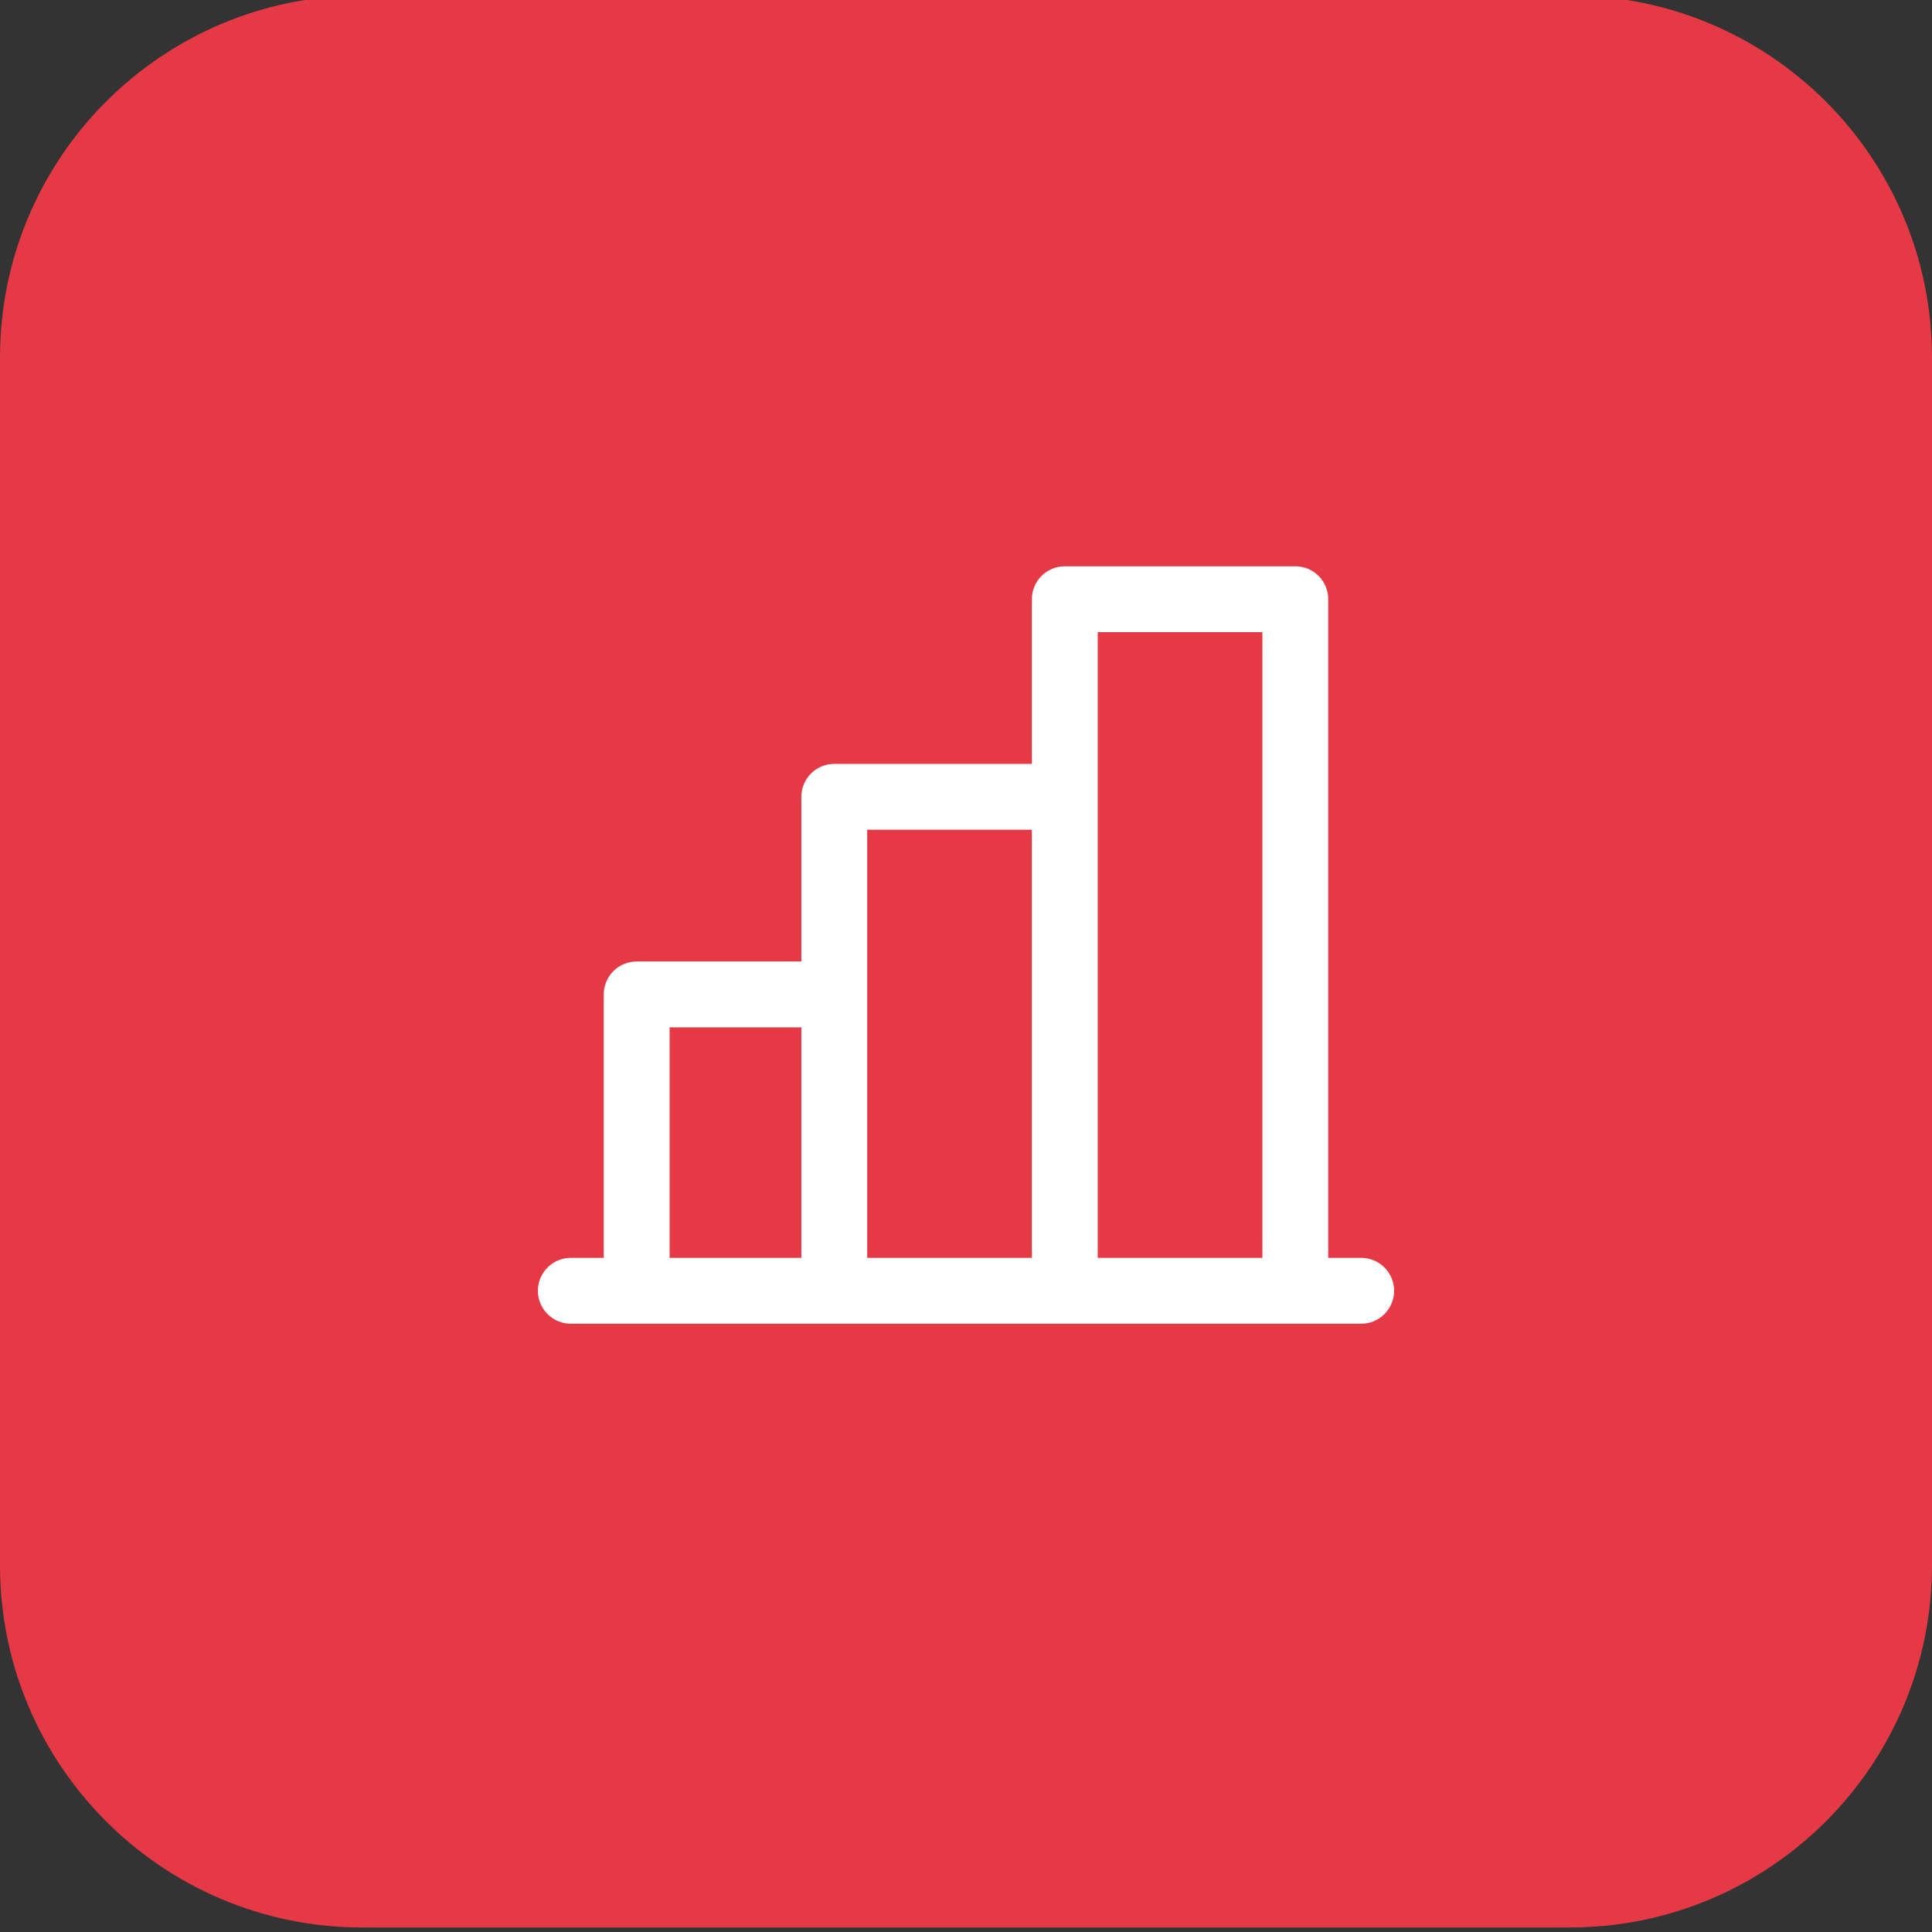 <svg width="44" height="44" viewBox="0 0 44 44" fill="none" xmlns="http://www.w3.org/2000/svg">
<rect x="0" y="0" width="44" height="44" fill="#333333" stroke="none"/>
<path d="M0 8.147C0 3.59 3.694 -0.103 8.25 -0.103H35.75C40.306 -0.103 44 3.59 44 8.147V35.647C44 40.203 40.306 43.897 35.75 43.897H8.25C3.694 43.897 0 40.203 0 35.647V8.147Z" fill="#E53946"/>
<path d="M31 28.647H30.25V13.647C30.25 13.448 30.171 13.257 30.03 13.116C29.89 12.976 29.699 12.897 29.5 12.897H24.25C24.051 12.897 23.86 12.976 23.72 13.116C23.579 13.257 23.5 13.448 23.5 13.647V17.397H19C18.801 17.397 18.61 17.476 18.47 17.616C18.329 17.757 18.25 17.948 18.25 18.147V21.897H14.5C14.301 21.897 14.11 21.976 13.97 22.116C13.829 22.257 13.75 22.448 13.75 22.647V28.647H13C12.801 28.647 12.61 28.726 12.47 28.866C12.329 29.007 12.25 29.198 12.25 29.397C12.25 29.596 12.329 29.786 12.47 29.927C12.61 30.068 12.801 30.147 13 30.147H31C31.199 30.147 31.39 30.068 31.53 29.927C31.671 29.786 31.75 29.596 31.75 29.397C31.75 29.198 31.671 29.007 31.53 28.866C31.39 28.726 31.199 28.647 31 28.647ZM25 14.397H28.75V28.647H25V14.397ZM19.75 18.897H23.5V28.647H19.75V18.897ZM15.25 23.397H18.25V28.647H15.25V23.397Z" fill="white"/>
</svg>

